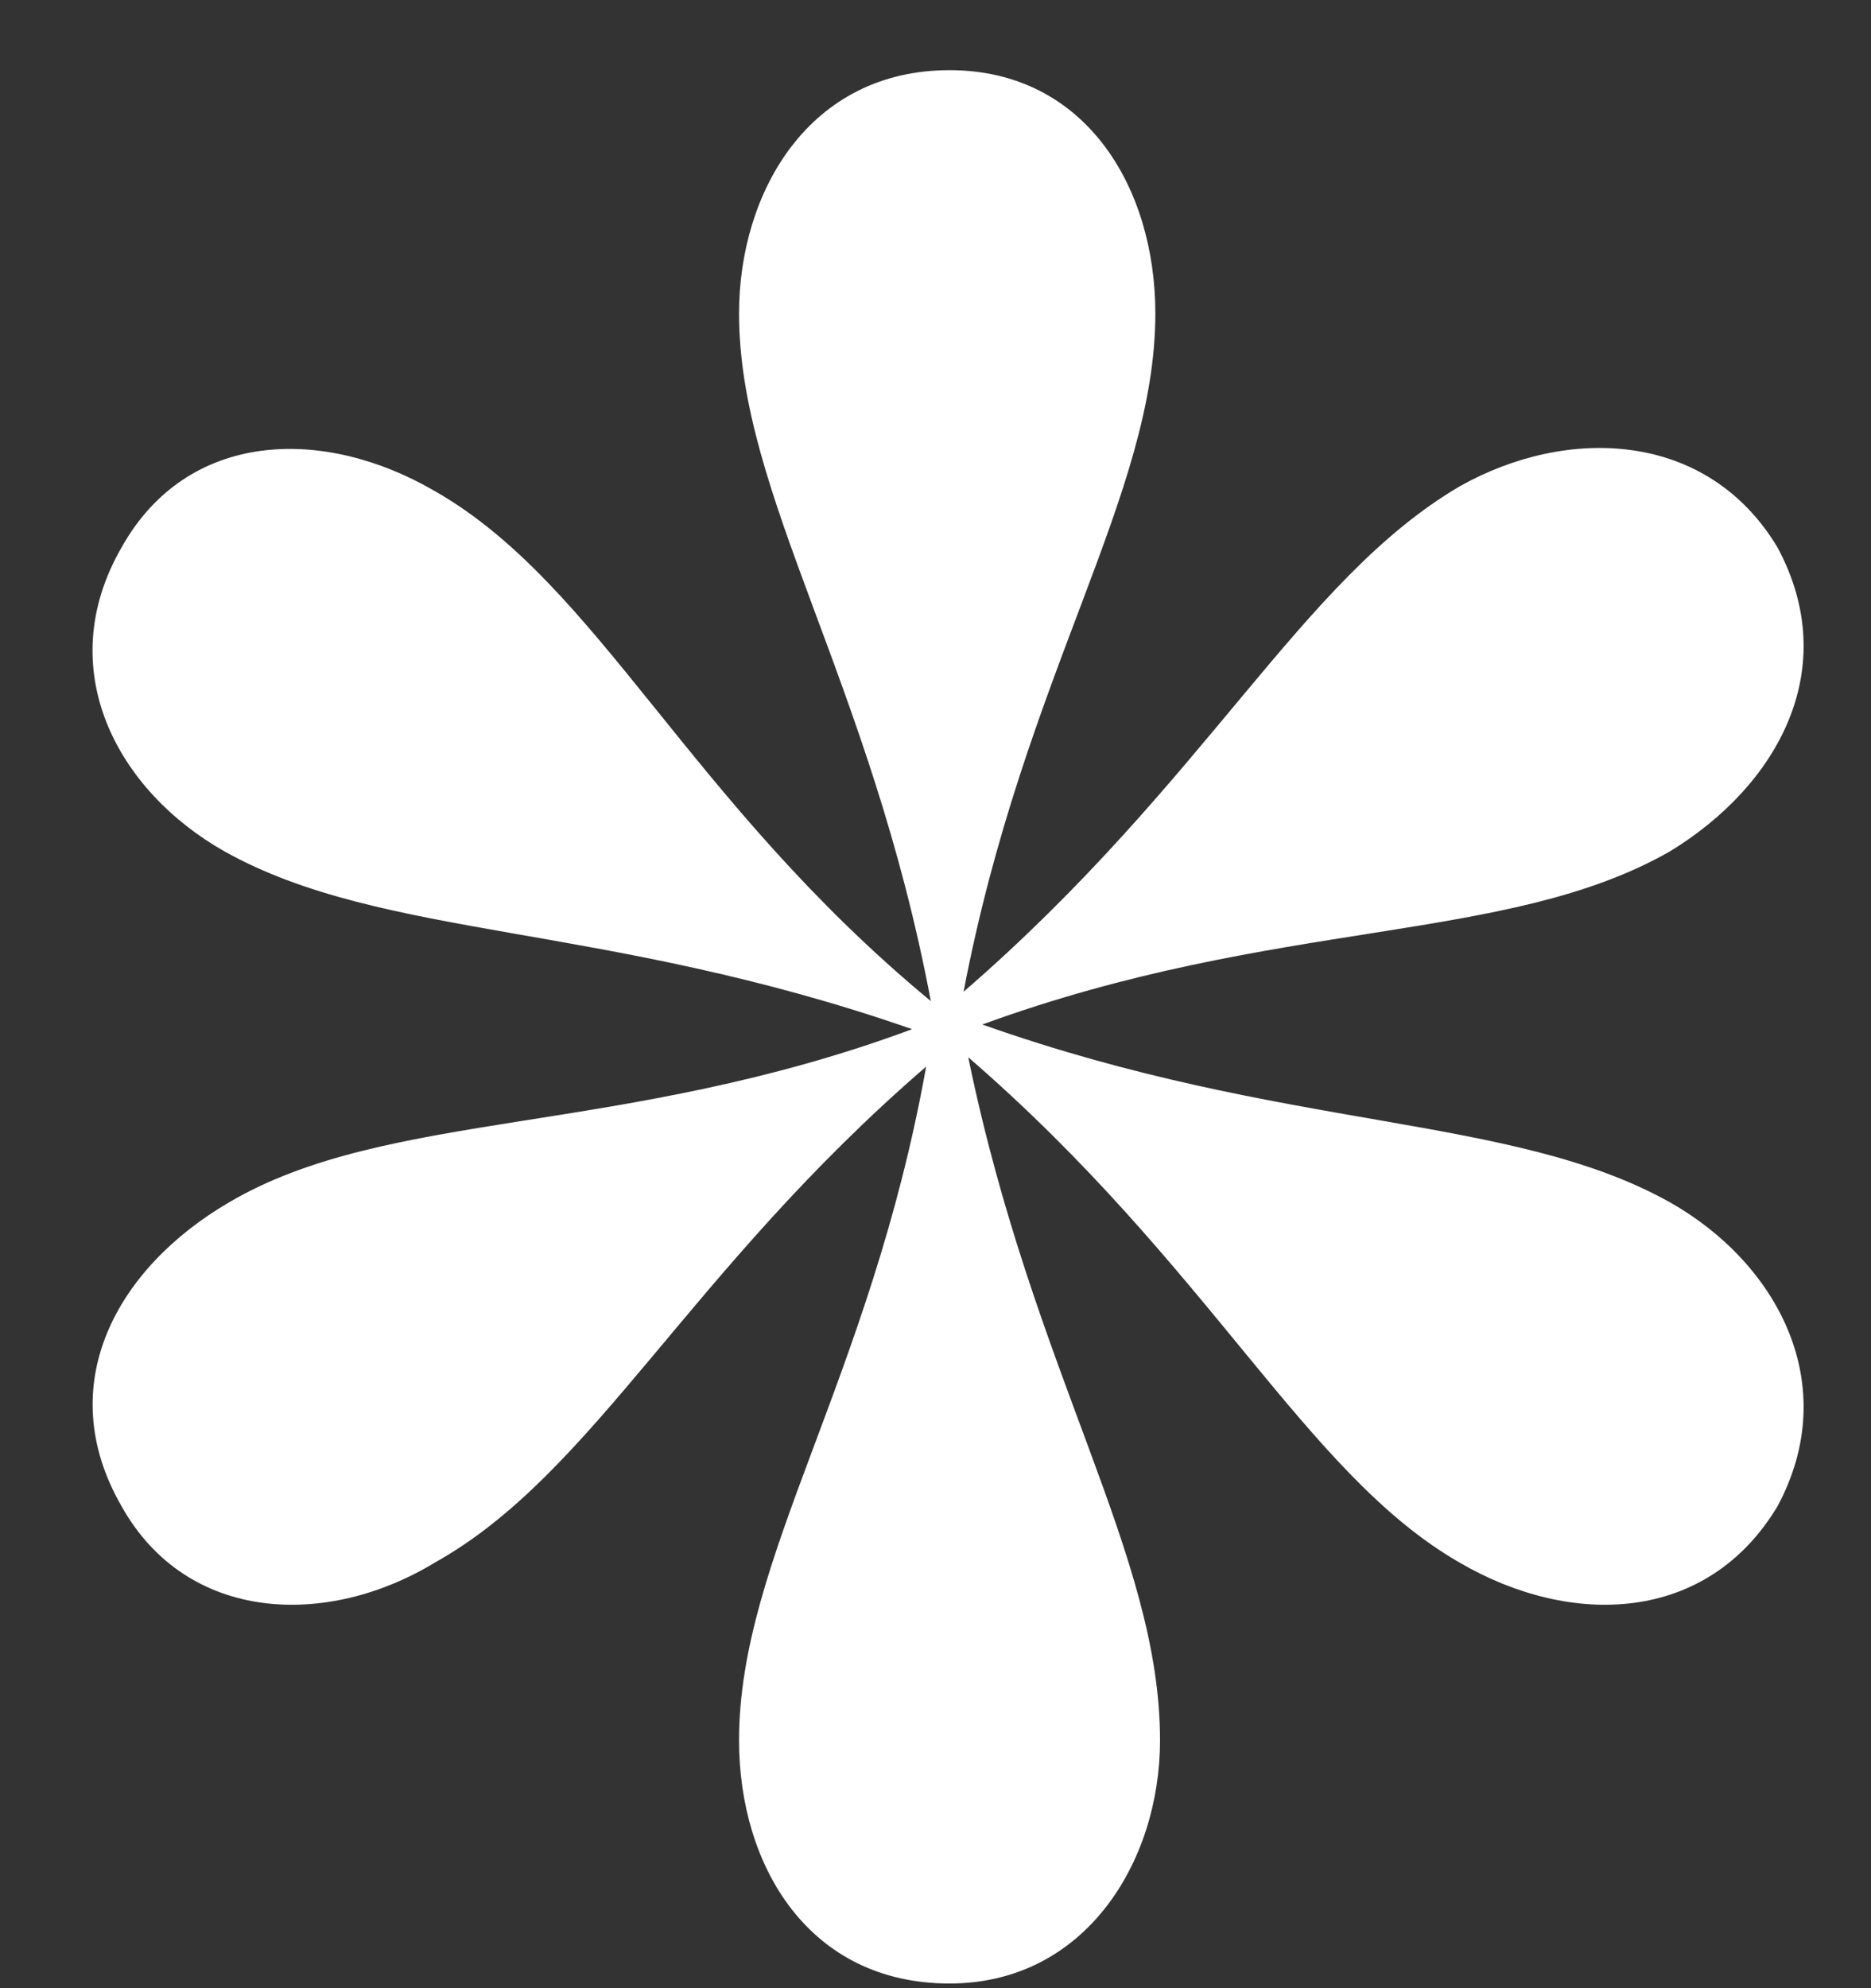 <?xml version="1.0" encoding="UTF-8"?>
<svg width="16px" height="17px" viewBox="0 0 16 17" version="1.1" xmlns="http://www.w3.org/2000/svg" xmlns:xlink="http://www.w3.org/1999/xlink">
    <rect x="0" y="0" width="16" height="17" fill="#333333" stroke="none"/>
    <!-- Generator: Sketch 63.1 (92452) - https://sketch.com -->
    <title>*</title>
    <desc>Created with Sketch.</desc>
    <g id="Landing-Page" stroke="none" stroke-width="1" fill="none" fill-rule="evenodd">
        <g id="lp" transform="translate(-1391, -829)" fill="#FFFFFF" fill-rule="nonzero">
            <path d="M1399.12,845.96 C1400.28,845.96 1400.92,844.92 1400.92,843.88 C1400.92,842.28 1399.84,840.76 1399.28,838.04 C1401.36,839.84 1402.16,841.6 1403.48,842.36 C1404.44,842.92 1405.6,842.88 1406.2,841.88 C1406.76,840.84 1406.2,839.8 1405.28,839.28 C1403.92,838.52 1402,838.68 1399.4,837.76 C1401.92,836.84 1403.88,837.08 1405.28,836.28 C1406.2,835.72 1406.76,834.72 1406.2,833.68 C1405.6,832.68 1404.4,832.64 1403.48,833.16 C1402.12,833.96 1401.32,835.68 1399.24,837.48 C1399.76,834.76 1400.88,833.24 1400.88,831.68 C1400.88,830.6 1400.28,829.6 1399.12,829.6 C1397.92,829.6 1397.32,830.64 1397.32,831.68 C1397.32,833.24 1398.44,834.8 1398.96,837.56 C1396.88,835.84 1396.12,834 1394.72,833.2 C1393.76,832.64 1392.6,832.68 1392.04,833.68 C1391.44,834.72 1392,835.76 1392.92,836.28 C1394.28,837.04 1396.16,836.88 1398.8,837.8 C1396.32,838.72 1394.32,838.48 1392.96,839.28 C1392,839.84 1391.44,840.84 1392.04,841.88 C1392.6,842.88 1393.8,842.92 1394.72,842.36 C1396.08,841.6 1396.88,839.88 1398.92,838.12 C1398.44,840.8 1397.32,842.32 1397.32,843.88 C1397.32,844.96 1397.92,845.96 1399.12,845.96 Z" id="*"></path>
        </g>
    </g>
</svg>